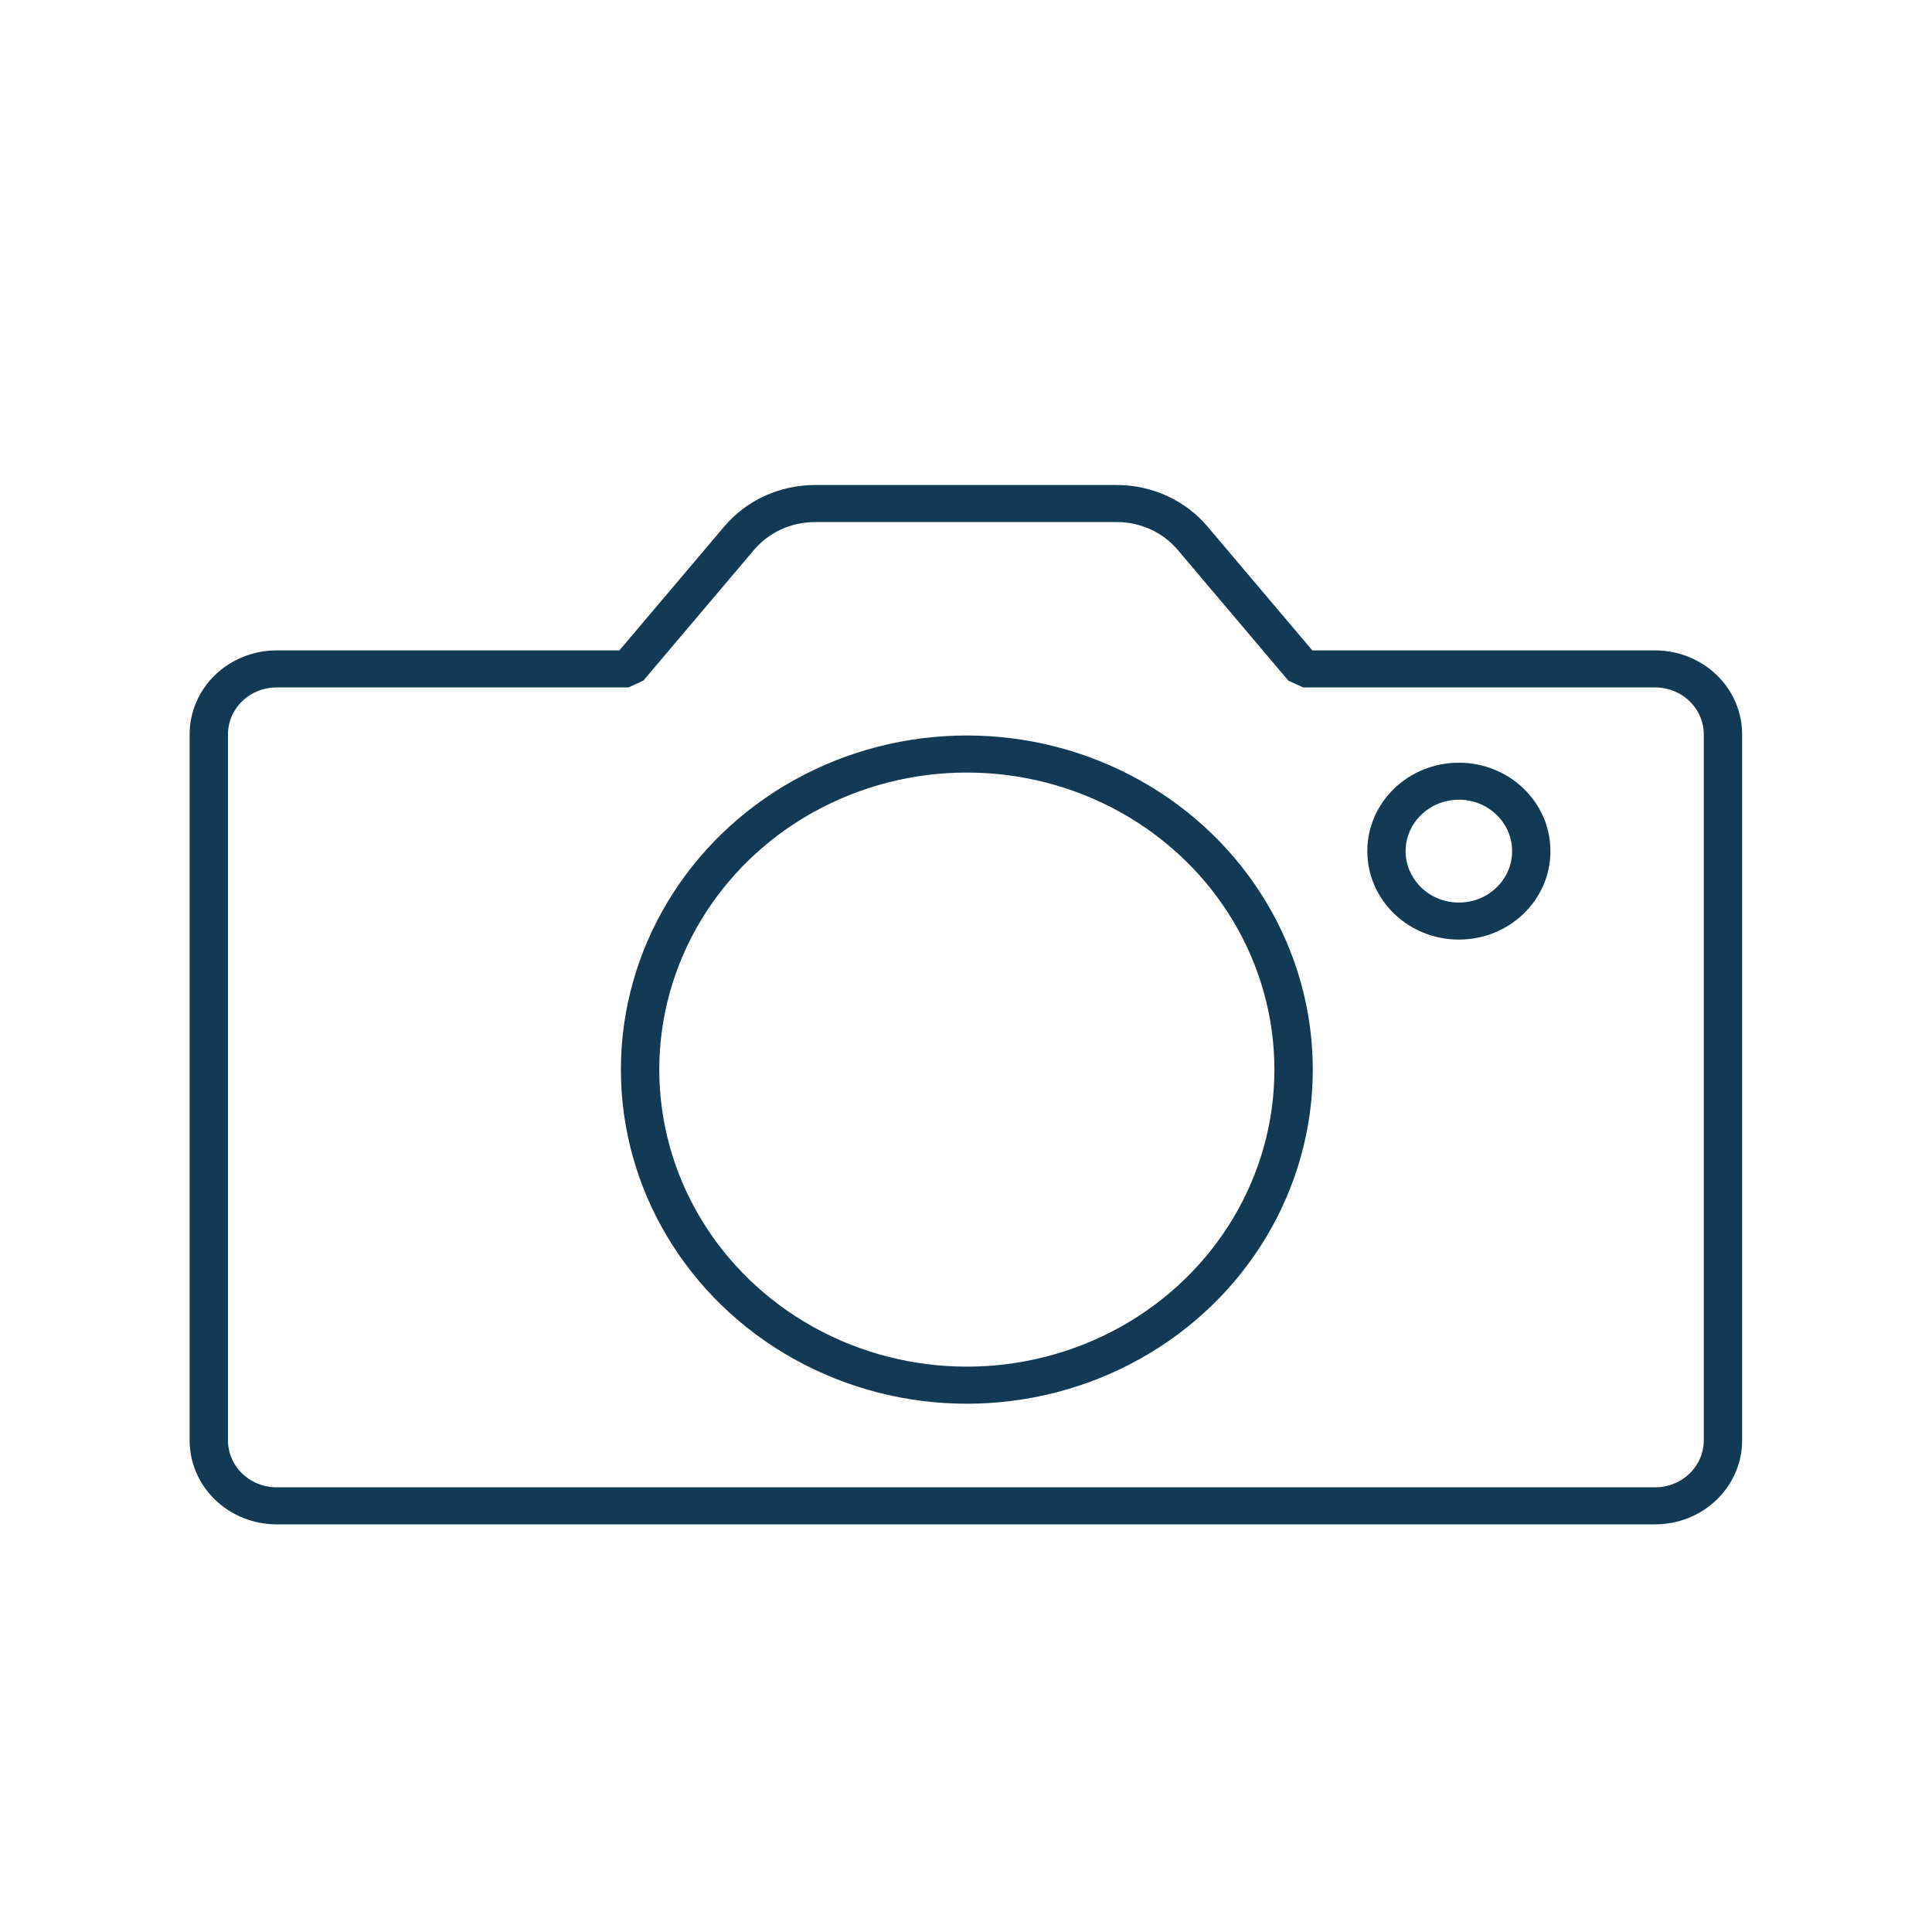 <?xml version="1.0" encoding="UTF-8" standalone="no"?><!DOCTYPE svg PUBLIC "-//W3C//DTD SVG 1.1//EN" "http://www.w3.org/Graphics/SVG/1.1/DTD/svg11.dtd"><svg width="512px" height="512px" version="1.1" xmlns="http://www.w3.org/2000/svg" xmlns:xlink="http://www.w3.org/1999/xlink" xml:space="preserve" xmlns:serif="http://www.serif.com/" style="fill-rule:evenodd;clip-rule:evenodd;stroke-linecap:round;stroke-linejoin:bevel;stroke-miterlimit:1.5;"><g transform="matrix(1,0,0,1,-1390.48,-1522.85)"><g transform="matrix(1,0,0,1,1390.48,1522.85)"><rect id="_11-Fotografie" serif:id="11 Fotografie" x="0" y="0" width="512" height="512" style="fill:none;"/><g id="_11-Fotografie1" serif:id="11 Fotografie"><g transform="matrix(1.872,0,0,1.808,-223.275,-215.227)"><g transform="matrix(1,0,0,1,-1390.48,-1522.85)"><path d="M1598.72,1739.94L1614.37,1720.8C1617,1717.57 1620.94,1715.7 1625.11,1715.7L1667.86,1715.7C1672.03,1715.7 1675.97,1717.57 1678.6,1720.8L1694.24,1739.94L1744.07,1739.94C1746.61,1739.94 1749.05,1740.95 1750.85,1742.75C1752.65,1744.54 1753.66,1746.98 1753.66,1749.53L1753.66,1853.02C1753.66,1855.56 1752.65,1858 1750.85,1859.8C1749.05,1861.6 1746.61,1862.61 1744.07,1862.61L1548.9,1862.61C1546.36,1862.61 1543.92,1861.6 1542.12,1859.8C1540.32,1858 1539.31,1855.56 1539.31,1853.02L1539.31,1749.53C1539.31,1746.98 1540.32,1744.54 1542.12,1742.75C1543.92,1740.95 1546.36,1739.94 1548.9,1739.94L1598.72,1739.94Z" style="fill:none;stroke:rgb(18,58,85);stroke-width:5.43px;"/></g><g transform="matrix(0.871,0,0,0.871,-1181.74,-1305.62)"><circle cx="1650.84" cy="1815.66" r="53.108" style="fill:none;stroke:rgb(18,58,85);stroke-width:6.24px;stroke-linejoin:round;"/></g><g transform="matrix(0.193,0,0,0.193,7.185,-106.624)"><circle cx="1650.84" cy="1815.66" r="53.108" style="fill:none;stroke:rgb(18,58,85);stroke-width:28.11px;stroke-linejoin:round;"/></g></g></g></g></g></svg>
